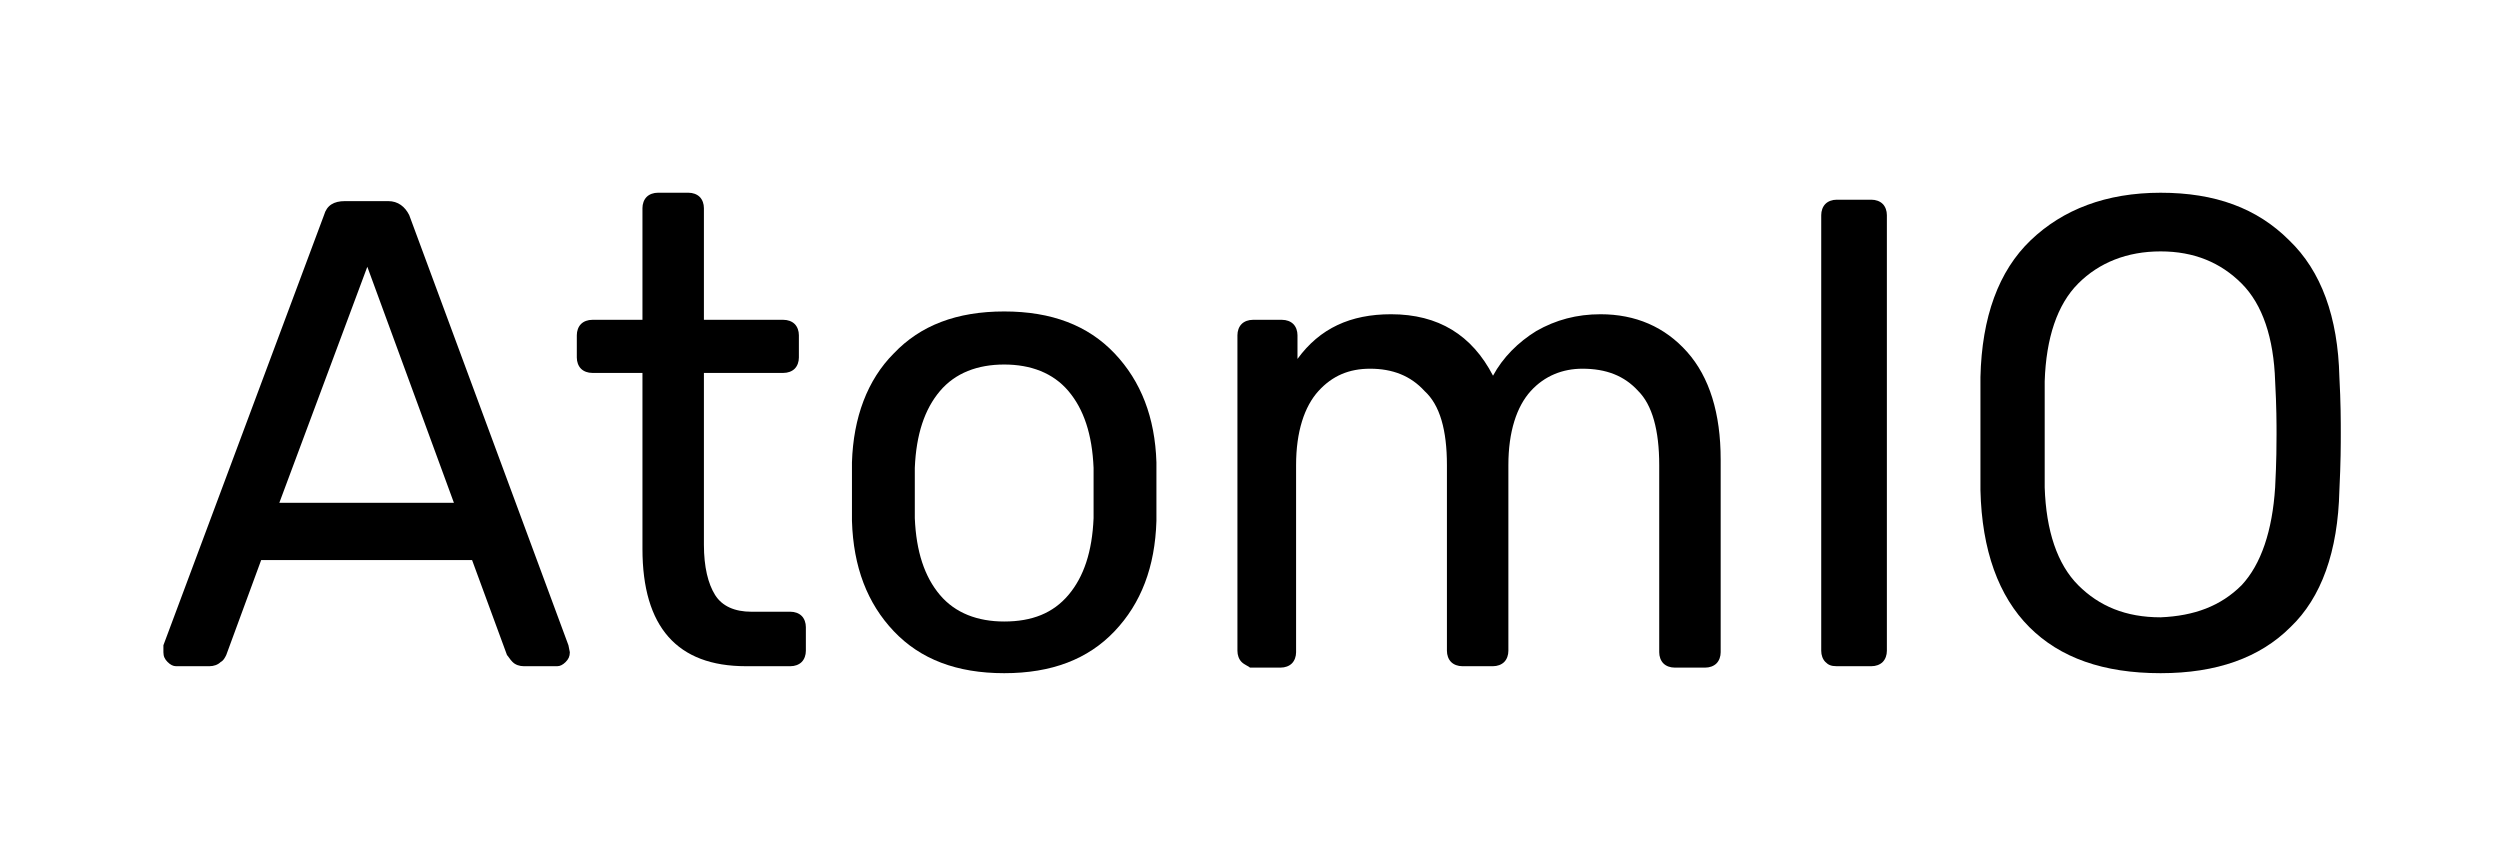 <?xml version="1.0" encoding="utf-8"?>
<!-- Generator: Adobe Illustrator 24.1.1, SVG Export Plug-In . SVG Version: 6.00 Build 0)  -->
<svg version="1.1" id="Layer_1" xmlns="http://www.w3.org/2000/svg" xmlns:xlink="http://www.w3.org/1999/xlink" x="0px" y="0px"
	 viewBox="0 0 179 62" style="enable-background:new 0 0 179 62;" xml:space="preserve">
<g id="Layer_2_00000010292195487403731490000016400454647209088407_">
</g>
<g id="Layer_4">
</g>
<g>
	<path d="M12,47.4c-0.2-0.2-0.3-0.4-0.3-0.7s0-0.4,0-0.5l11.5-30.8c0.2-0.7,0.7-1,1.5-1h3.1c0.7,0,1.2,0.4,1.5,1l11.4,30.8l0.1,0.5
		c0,0.3-0.1,0.5-0.3,0.7c-0.2,0.2-0.4,0.3-0.6,0.3h-2.4c-0.3,0-0.6-0.1-0.8-0.3c-0.2-0.2-0.3-0.4-0.4-0.5l-2.5-6.8H18.7l-2.5,6.8
		c-0.1,0.2-0.2,0.4-0.4,0.5c-0.2,0.2-0.5,0.3-0.8,0.3h-2.4C12.4,47.7,12.2,47.6,12,47.4z M32.5,36l-6.2-16.9L20,36H32.5z"/>
	<path d="M46,39.3V26.7h-3.6c-0.3,0-0.6-0.1-0.8-0.3c-0.2-0.2-0.3-0.5-0.3-0.8V24c0-0.3,0.1-0.6,0.3-0.8c0.2-0.2,0.5-0.3,0.8-0.3H46
		v-8c0-0.3,0.1-0.6,0.3-0.8c0.2-0.2,0.5-0.3,0.8-0.3h2.2c0.3,0,0.6,0.1,0.8,0.3c0.2,0.2,0.3,0.5,0.3,0.8v8h5.7
		c0.3,0,0.6,0.1,0.8,0.3c0.2,0.2,0.3,0.5,0.3,0.8v1.6c0,0.3-0.1,0.6-0.3,0.8c-0.2,0.2-0.5,0.3-0.8,0.3h-5.7V39
		c0,1.6,0.3,2.8,0.8,3.6c0.5,0.8,1.4,1.2,2.6,1.2h2.8c0.3,0,0.6,0.1,0.8,0.3c0.2,0.2,0.3,0.5,0.3,0.8v1.7c0,0.3-0.1,0.6-0.3,0.8
		c-0.2,0.2-0.5,0.3-0.8,0.3h-3.2C48.5,47.7,46,44.9,46,39.3z"/>
	<path d="M64,45.2c-1.9-2-2.9-4.6-3-7.9l0-2.1l0-2.1c0.1-3.2,1.1-5.9,3-7.8c1.9-2,4.5-3,7.9-3c3.4,0,6,1,7.9,3c1.9,2,2.9,4.6,3,7.8
		c0,0.3,0,1,0,2.1s0,1.7,0,2.1c-0.1,3.3-1.1,5.9-3,7.9c-1.9,2-4.5,3-7.9,3C68.5,48.2,65.9,47.2,64,45.2z M76.5,42.6
		c1.1-1.3,1.7-3.1,1.8-5.5c0-0.3,0-0.9,0-1.8c0-0.9,0-1.5,0-1.8c-0.1-2.4-0.7-4.2-1.8-5.5c-1.1-1.3-2.7-1.9-4.6-1.9
		c-1.9,0-3.5,0.6-4.6,1.9c-1.1,1.3-1.7,3.1-1.8,5.5l0,1.8l0,1.8c0.1,2.4,0.7,4.2,1.8,5.5c1.1,1.3,2.7,1.9,4.6,1.9
		C73.9,44.5,75.4,43.9,76.5,42.6z"/>
	<path d="M88.9,47.4c-0.2-0.2-0.3-0.5-0.3-0.8V24c0-0.3,0.1-0.6,0.3-0.8c0.2-0.2,0.5-0.3,0.8-0.3h2.1c0.3,0,0.6,0.1,0.8,0.3
		c0.2,0.2,0.3,0.5,0.3,0.8v1.7c1.6-2.2,3.8-3.2,6.7-3.2c3.4,0,5.8,1.5,7.3,4.4c0.7-1.3,1.8-2.4,3.1-3.2c1.4-0.8,2.9-1.2,4.6-1.2
		c2.5,0,4.6,0.9,6.2,2.7c1.6,1.8,2.4,4.4,2.4,7.7v13.8c0,0.3-0.1,0.6-0.3,0.8c-0.2,0.2-0.5,0.3-0.8,0.3h-2.2c-0.3,0-0.6-0.1-0.8-0.3
		c-0.2-0.2-0.3-0.5-0.3-0.8V33.3c0-2.5-0.5-4.3-1.5-5.3c-1-1.1-2.3-1.6-4-1.6c-1.4,0-2.7,0.5-3.7,1.6c-1,1.1-1.6,2.9-1.6,5.3v13.3
		c0,0.3-0.1,0.6-0.3,0.8c-0.2,0.2-0.5,0.3-0.8,0.3h-2.2c-0.3,0-0.6-0.1-0.8-0.3c-0.2-0.2-0.3-0.5-0.3-0.8V33.3
		c0-2.5-0.5-4.3-1.6-5.3c-1-1.1-2.3-1.6-3.9-1.6c-1.5,0-2.7,0.5-3.7,1.6c-1,1.1-1.6,2.9-1.6,5.3v13.4c0,0.3-0.1,0.6-0.3,0.8
		c-0.2,0.2-0.5,0.3-0.8,0.3h-2.2C89.4,47.7,89.1,47.6,88.9,47.4z"/>
	<path d="M130.7,47.4c-0.2-0.2-0.3-0.5-0.3-0.8V15.4c0-0.3,0.1-0.6,0.3-0.8c0.2-0.2,0.5-0.3,0.8-0.3h2.5c0.3,0,0.6,0.1,0.8,0.3
		c0.2,0.2,0.3,0.5,0.3,0.8v31.2c0,0.3-0.1,0.6-0.3,0.8c-0.2,0.2-0.5,0.3-0.8,0.3h-2.5C131.1,47.7,130.9,47.6,130.7,47.4z"/>
	<path d="M145.3,44.9c-2.2-2.2-3.4-5.5-3.5-9.8c0-1,0-2.3,0-4.1c0-1.7,0-3.1,0-4c0.1-4.3,1.3-7.6,3.6-9.8c2.3-2.2,5.4-3.4,9.3-3.4
		c3.9,0,6.9,1.1,9.2,3.4c2.3,2.2,3.5,5.5,3.6,9.8c0.1,1.8,0.1,3.2,0.1,4c0,0.8,0,2.1-0.1,4.1c-0.1,4.4-1.3,7.7-3.5,9.8
		c-2.2,2.2-5.3,3.3-9.3,3.3C150.6,48.2,147.5,47.1,145.3,44.9z M160.5,41.9c1.4-1.5,2.2-3.9,2.4-7c0.1-1.9,0.1-3.2,0.1-3.8
		c0-0.7,0-2-0.1-3.8c-0.1-3.1-0.9-5.5-2.4-7c-1.5-1.5-3.4-2.3-5.8-2.3c-2.4,0-4.4,0.8-5.9,2.3c-1.5,1.5-2.3,3.9-2.4,7
		c0,0.9,0,2.2,0,3.8c0,1.6,0,2.9,0,3.8c0.1,3.1,0.9,5.5,2.4,7c1.5,1.5,3.4,2.3,5.9,2.3C157.1,44.1,159,43.4,160.5,41.9z"/>
</g>
</svg>
